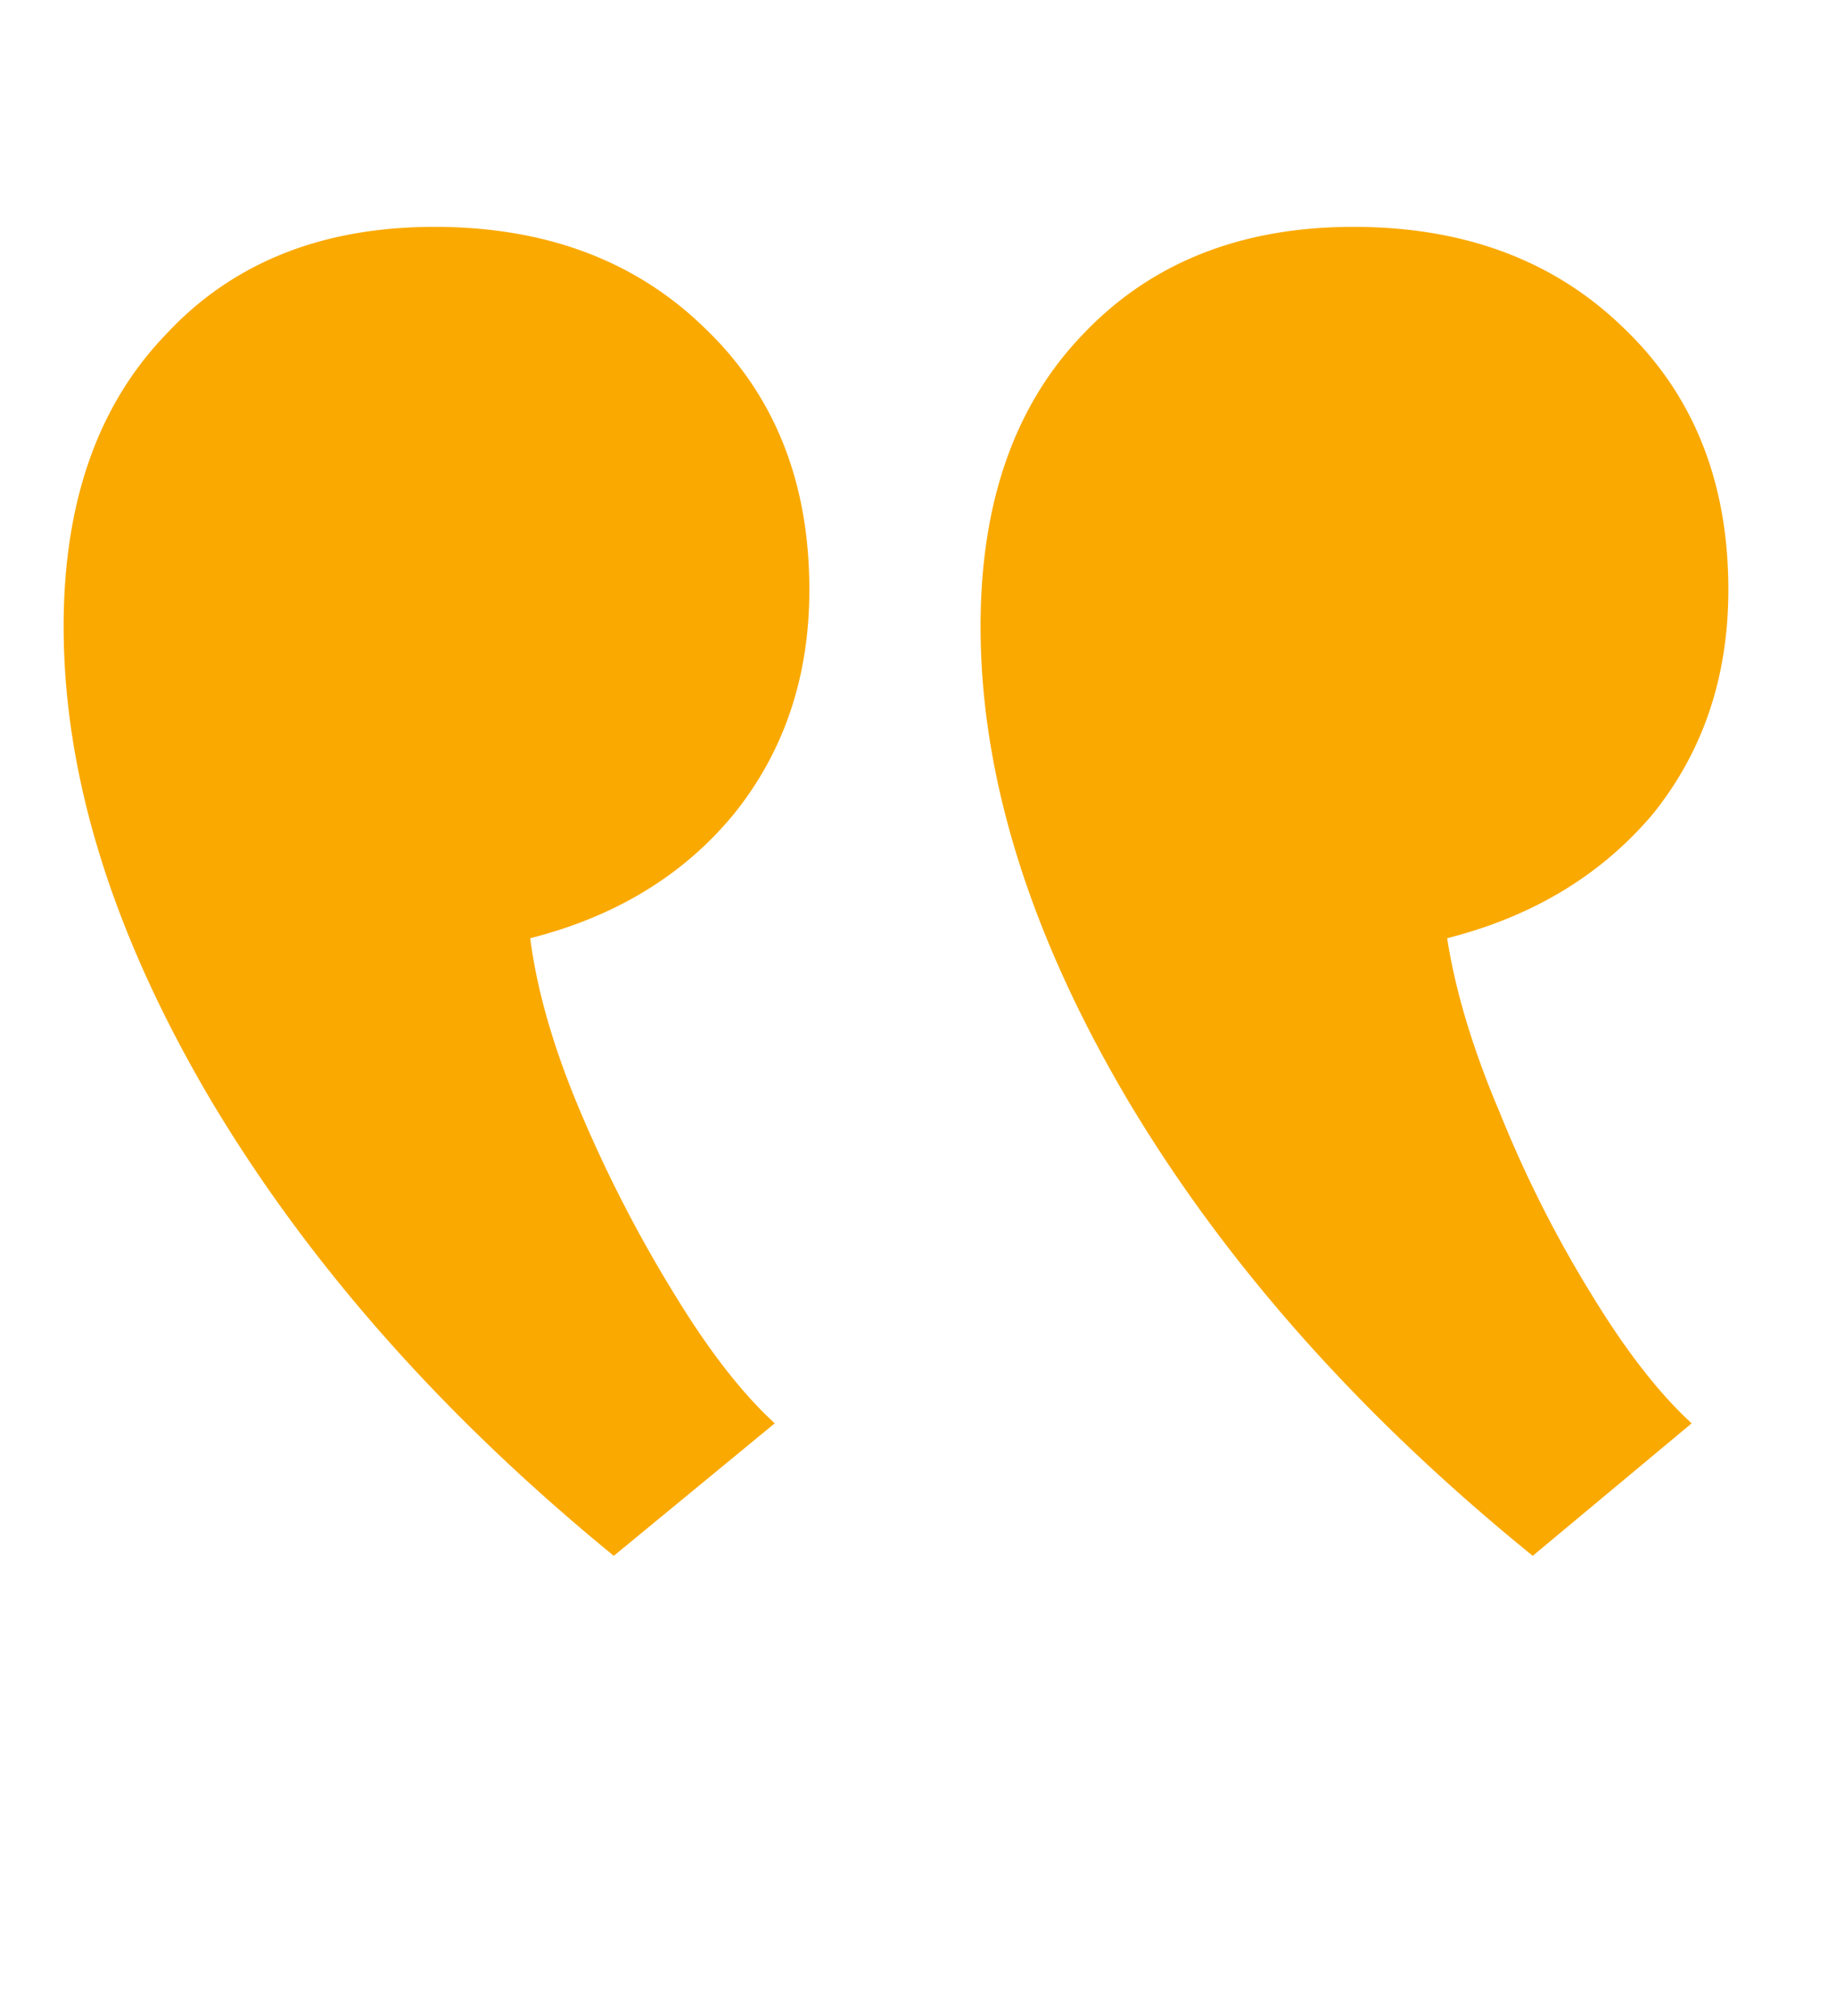 <svg xmlns="http://www.w3.org/2000/svg" width="41" height="45" fill="none"><path fill="#FAA901" d="m13.706 34.73 3.595-2.958q-1.092-1-2.23-2.866a30 30 0 0 1-2.093-4.05q-.91-2.138-1.137-3.913 2.865-.727 4.55-2.775 1.683-2.093 1.683-5.005 0-3.595-2.32-5.824-2.32-2.275-6.052-2.275-3.776 0-6.006 2.411-2.274 2.367-2.275 6.507 0 5.005 3.276 10.556 3.276 5.505 9.01 10.192m20.52 0 3.55-2.958q-1.092-1-2.23-2.866a26.7 26.7 0 0 1-2.047-4.05q-.91-2.138-1.183-3.913 2.866-.727 4.595-2.775 1.684-2.093 1.684-5.005 0-3.595-2.32-5.824-2.322-2.275-6.052-2.275-3.777 0-6.052 2.411-2.274 2.367-2.275 6.507 0 5.005 3.276 10.556 3.276 5.505 9.055 10.192"/></svg>